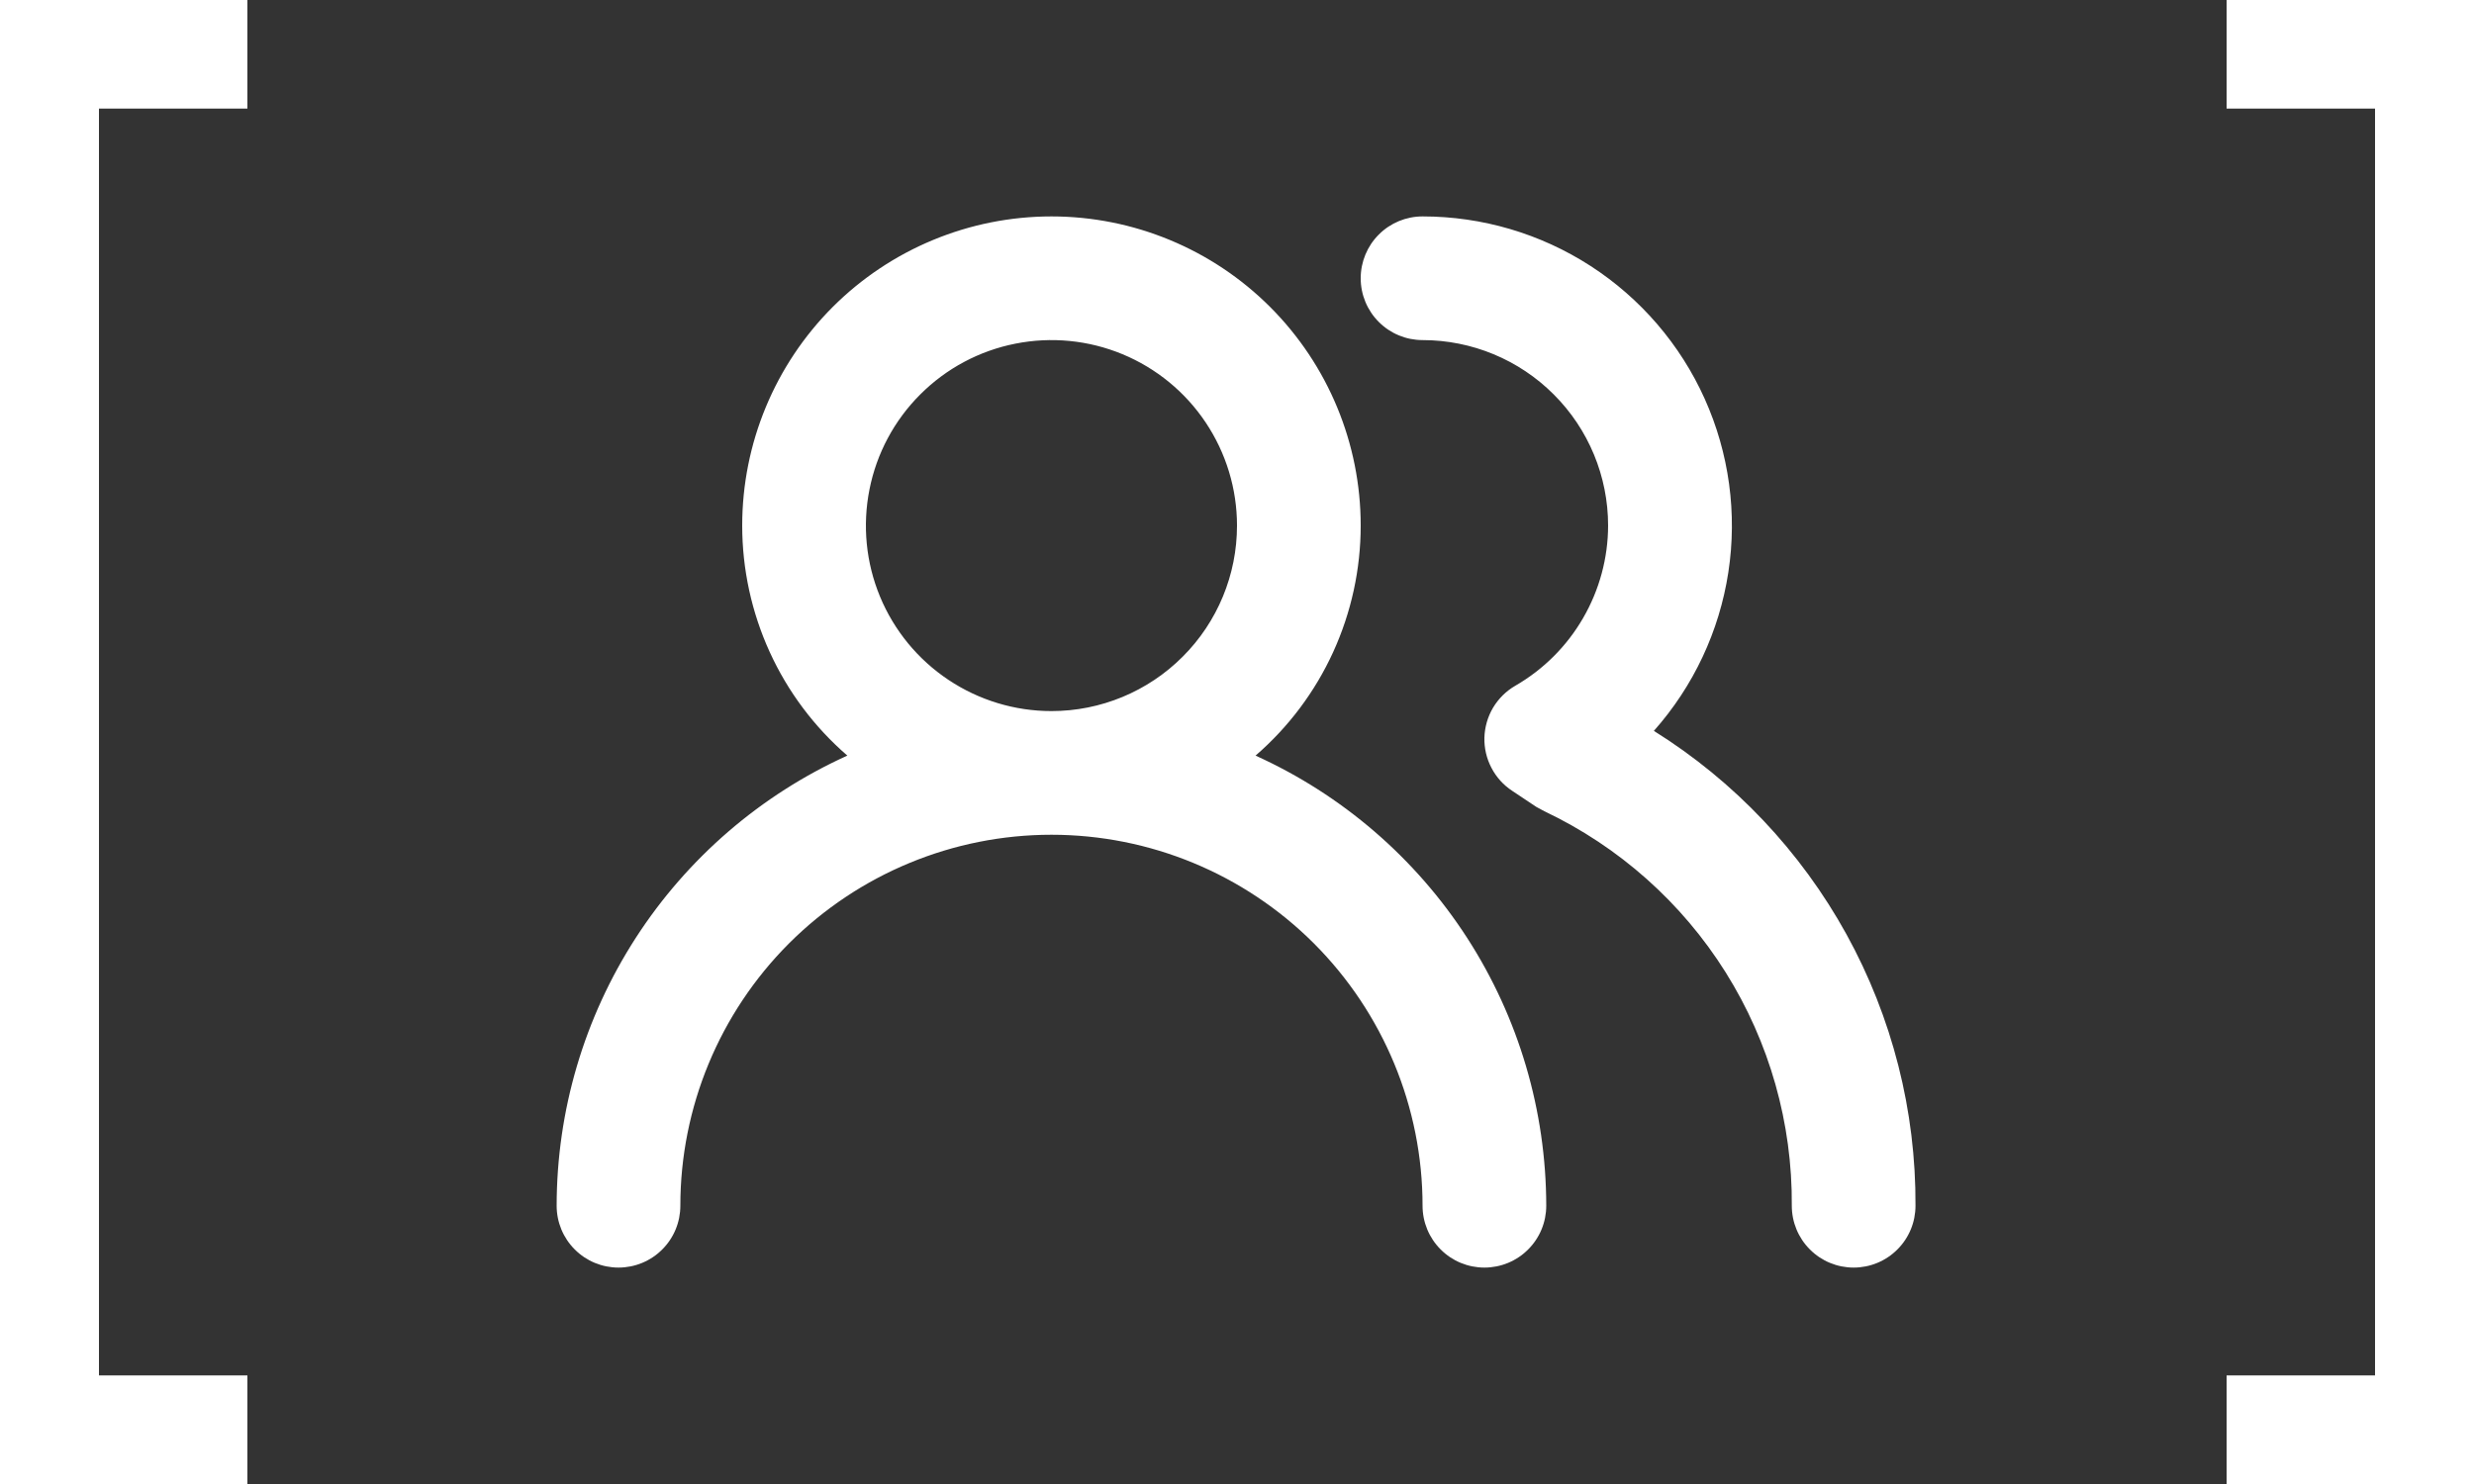 <?xml version="1.0" encoding="UTF-8"?> <svg xmlns="http://www.w3.org/2000/svg" width="40" height="24" viewBox="0 0 40 24" fill="none"><rect x="0" y="0" width="40" height="24" fill="#333333" stroke="none"/><path fill-rule="evenodd" clip-rule="evenodd" d="M1.6 1.756H4V0H0V24H4V22.244H1.6V1.756Z" fill="white"></path><path d="M20.3 12.22C20.834 11.758 21.262 11.187 21.555 10.545C21.848 9.903 22 9.206 22 8.5C22 7.174 21.473 5.902 20.535 4.964C19.598 4.027 18.326 3.5 17 3.5C15.674 3.5 14.402 4.027 13.464 4.964C12.527 5.902 12 7.174 12 8.5C12 9.206 12.152 9.903 12.445 10.545C12.738 11.187 13.166 11.758 13.7 12.22C12.3 12.854 11.113 13.877 10.279 15.168C9.445 16.46 9.001 17.963 9 19.5C9 19.765 9.105 20.02 9.293 20.207C9.48 20.395 9.735 20.5 10 20.5C10.265 20.5 10.52 20.395 10.707 20.207C10.895 20.02 11 19.765 11 19.5C11 17.909 11.632 16.383 12.757 15.257C13.883 14.132 15.409 13.5 17 13.5C18.591 13.5 20.117 14.132 21.243 15.257C22.368 16.383 23 17.909 23 19.5C23 19.765 23.105 20.02 23.293 20.207C23.48 20.395 23.735 20.5 24 20.5C24.265 20.5 24.52 20.395 24.707 20.207C24.895 20.02 25 19.765 25 19.5C24.998 17.963 24.555 16.46 23.721 15.168C22.887 13.877 21.7 12.854 20.3 12.22ZM17 11.5C16.407 11.5 15.827 11.324 15.333 10.994C14.84 10.665 14.455 10.196 14.228 9.648C14.001 9.1 13.942 8.497 14.058 7.915C14.173 7.333 14.459 6.798 14.879 6.379C15.298 5.959 15.833 5.673 16.415 5.558C16.997 5.442 17.6 5.501 18.148 5.728C18.696 5.955 19.165 6.34 19.494 6.833C19.824 7.327 20 7.907 20 8.5C20 9.296 19.684 10.059 19.121 10.621C18.559 11.184 17.796 11.5 17 11.5ZM26.74 11.82C27.38 11.099 27.798 10.209 27.944 9.256C28.09 8.304 27.957 7.329 27.562 6.45C27.167 5.571 26.526 4.825 25.716 4.301C24.907 3.778 23.964 3.5 23 3.5C22.735 3.5 22.48 3.605 22.293 3.793C22.105 3.98 22 4.235 22 4.5C22 4.765 22.105 5.02 22.293 5.207C22.48 5.395 22.735 5.5 23 5.5C23.796 5.5 24.559 5.816 25.121 6.379C25.684 6.941 26 7.704 26 8.5C25.999 9.025 25.859 9.541 25.596 9.995C25.333 10.45 24.955 10.827 24.5 11.09C24.352 11.175 24.228 11.298 24.14 11.445C24.053 11.592 24.005 11.759 24 11.93C23.996 12.1 24.035 12.268 24.114 12.418C24.192 12.569 24.308 12.697 24.45 12.79L24.84 13.05L24.97 13.12C26.175 13.692 27.192 14.596 27.901 15.726C28.61 16.857 28.98 18.166 28.97 19.5C28.97 19.765 29.075 20.02 29.263 20.207C29.45 20.395 29.705 20.5 29.97 20.5C30.235 20.5 30.49 20.395 30.677 20.207C30.865 20.02 30.97 19.765 30.97 19.5C30.978 17.965 30.594 16.454 29.854 15.11C29.113 13.766 28.041 12.633 26.74 11.82Z" fill="white"></path><path fill-rule="evenodd" clip-rule="evenodd" d="M38.4 1.756H36V0H40V24H36V22.244H38.4V1.756Z" fill="white"></path></svg> 